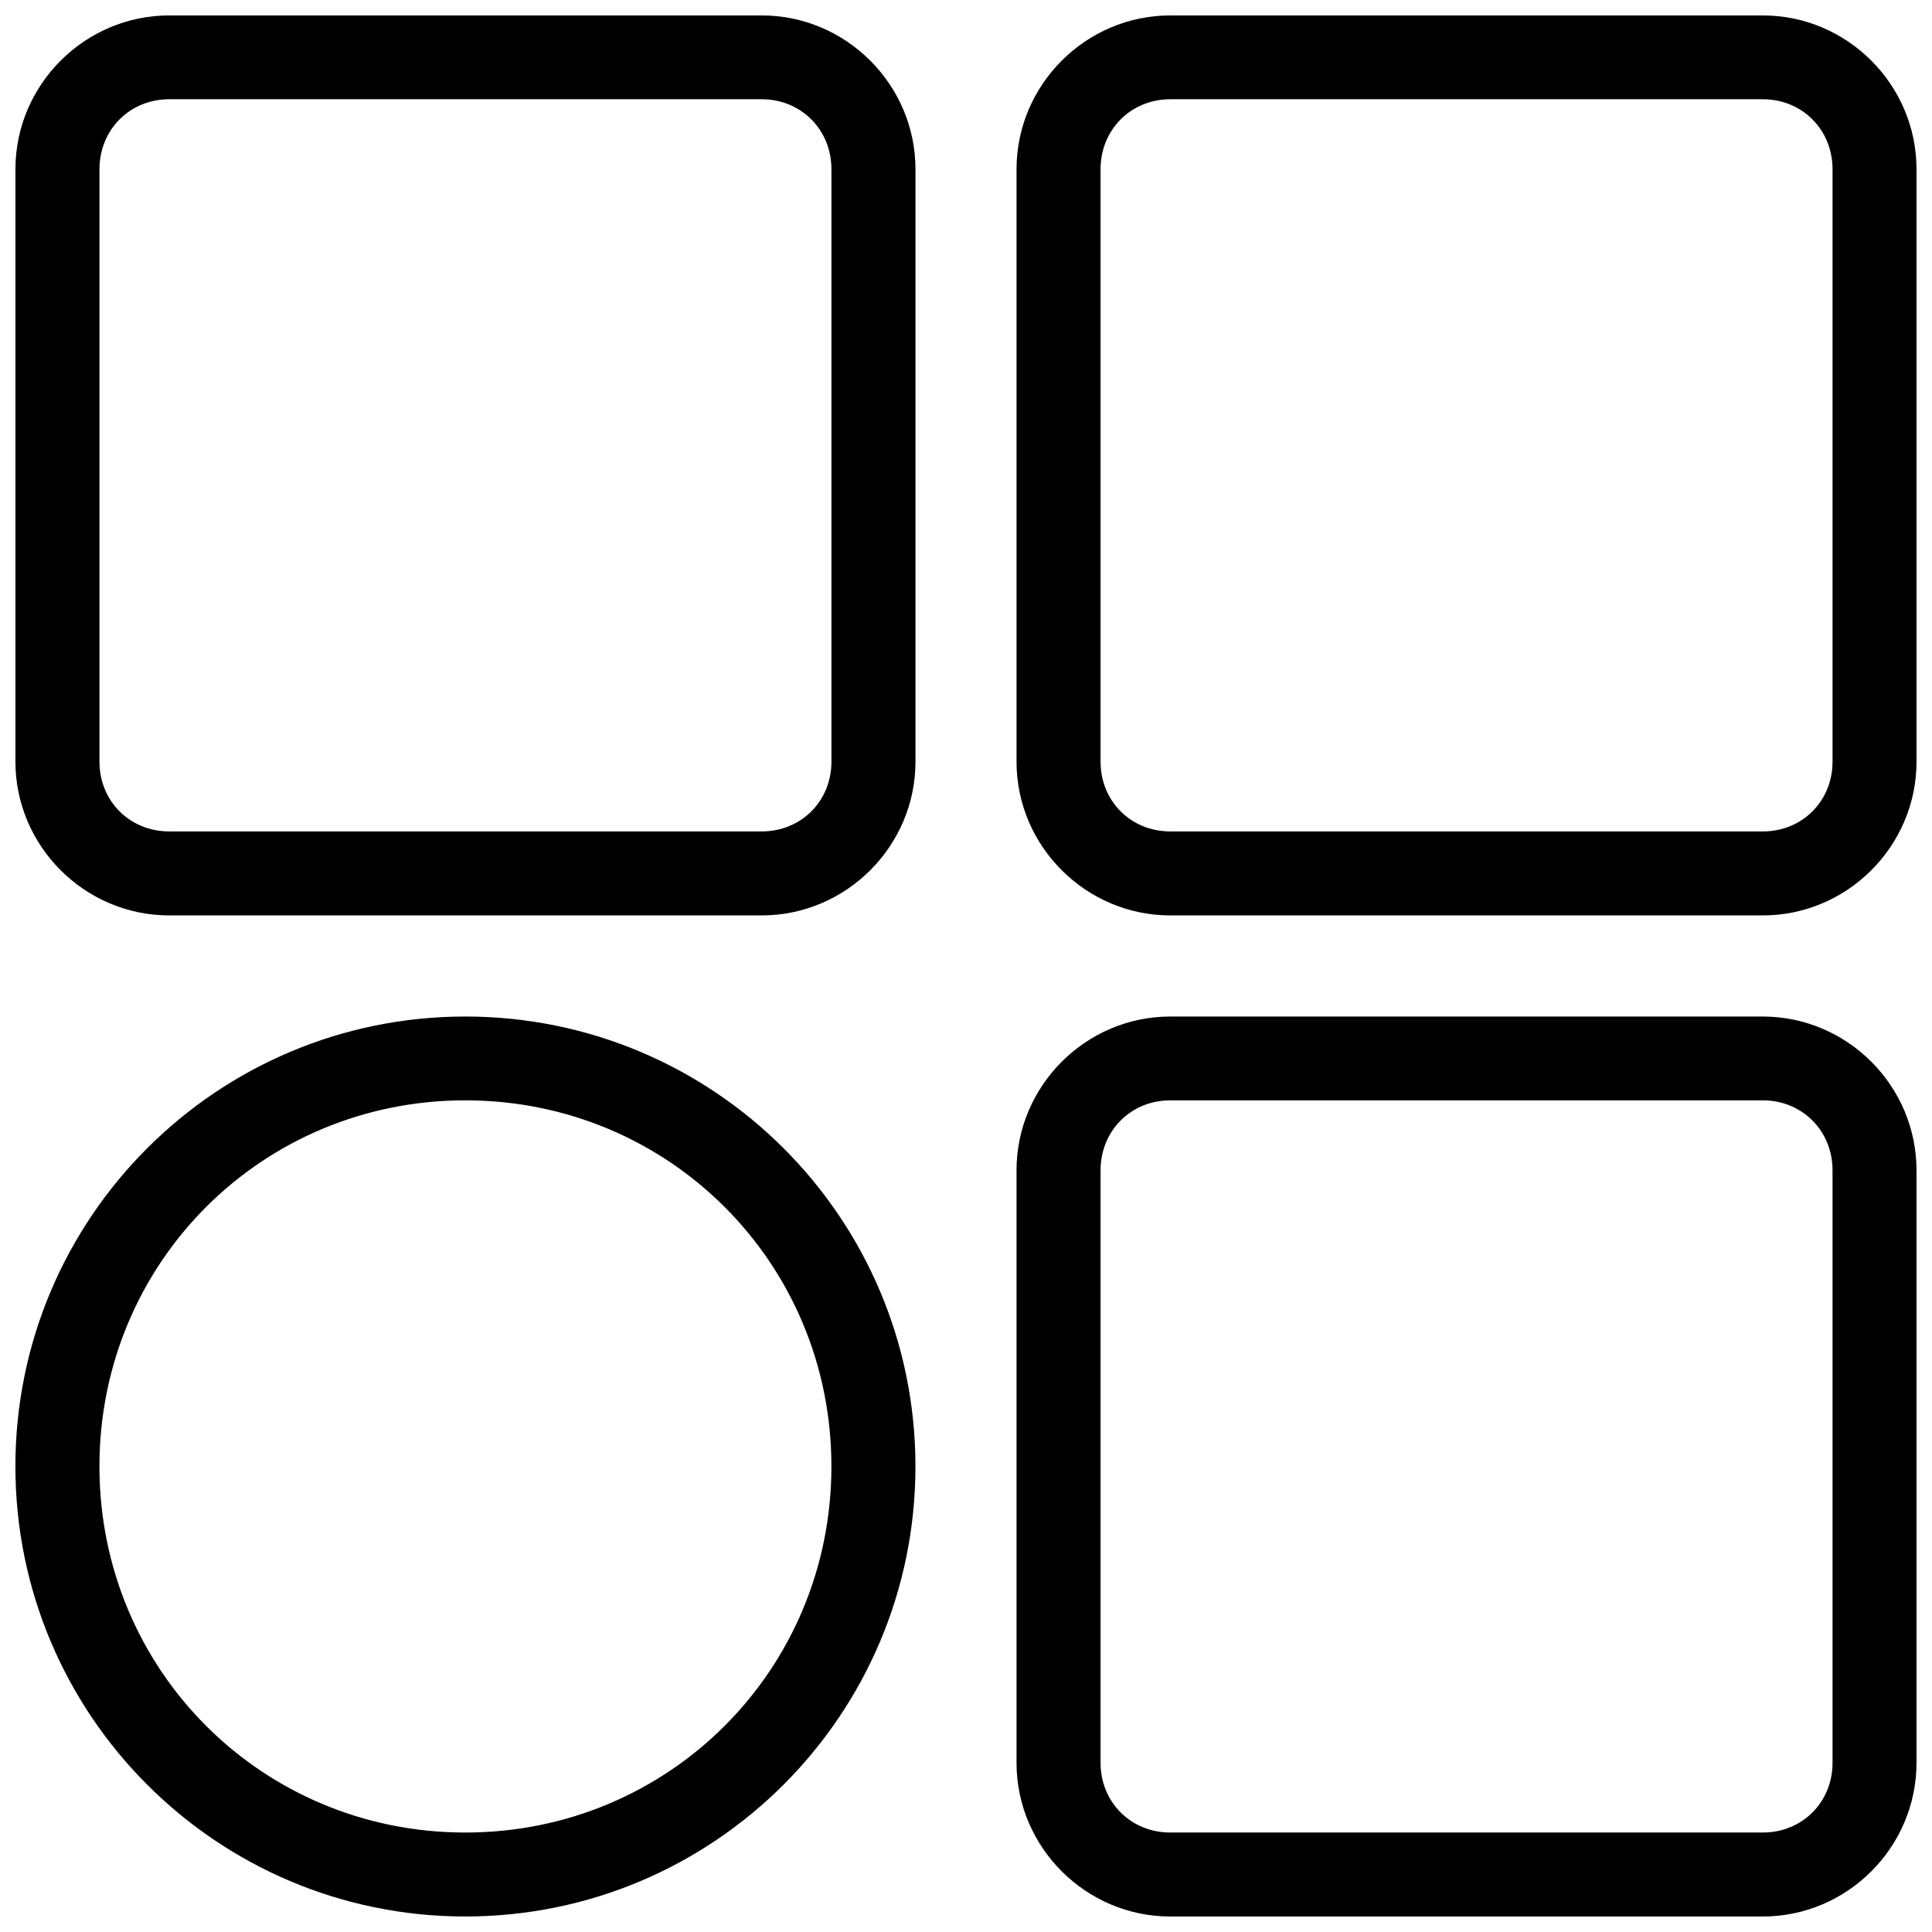 <?xml version="1.0" encoding="UTF-8"?>
<!-- Uploaded to: SVG Repo, www.svgrepo.com, Generator: SVG Repo Mixer Tools -->
<svg width="800px" height="800px" version="1.1" viewBox="144 144 512 512" xmlns="http://www.w3.org/2000/svg">
 <defs>
  <clipPath id="a">
   <path d="m148.09 148.09h503.81v503.81h-503.81z"/>
  </clipPath>
 </defs>
 <g clip-path="url(#a)">
  <path d="m188.84 148.09c-22.383 0-40.75 18.367-40.75 40.75v157.02c0 22.383 18.367 40.734 40.75 40.734h157.02c22.383 0 40.75-18.352 40.75-40.734v-157.02c0-22.383-18.367-40.75-40.75-40.75zm265.3 0c-22.383 0-40.75 18.367-40.75 40.75v157.02c0 22.383 18.367 40.734 40.75 40.734h157.02c22.383 0 40.734-18.352 40.734-40.734v-157.02c0-22.383-18.352-40.75-40.734-40.75zm-265.3 22.211h157.02c10.453 0 18.48 8.086 18.48 18.535v157.02c0 10.453-8.023 18.48-18.48 18.48h-157.02c-10.453 0-18.48-8.027-18.48-18.48v-157.02c0-10.453 8.023-18.535 18.48-18.535zm265.3 0h157.02c10.453 0 18.48 8.086 18.48 18.535v157.02c0 10.453-8.023 18.48-18.48 18.48h-157.02c-10.453 0-18.48-8.027-18.48-18.48v-157.02c0-10.453 8.023-18.535 18.48-18.535zm-186.82 243.09c-65.867 0-119.24 53.355-119.24 119.22 0 65.867 53.371 119.28 119.24 119.28 65.867 0 119.28-53.414 119.28-119.28 0-65.867-53.414-119.22-119.28-119.22zm186.82 0c-22.383 0-40.75 18.367-40.75 40.75v157.02c0 22.383 18.367 40.734 40.75 40.734h157.02c22.383 0 40.734-18.352 40.734-40.734v-157.02c0-22.383-18.352-40.75-40.734-40.75zm-186.82 22.211c53.941 0 97.012 43.07 97.012 97.012s-43.07 97.027-97.012 97.027c-53.941 0-96.969-43.086-96.969-97.027s43.027-97.012 96.969-97.012zm186.82 0h157.02c10.453 0 18.48 8.082 18.48 18.535v157.02c0 10.453-8.023 18.48-18.48 18.48h-157.02c-10.453 0-18.48-8.027-18.48-18.48v-157.02c0-10.453 8.023-18.535 18.48-18.535z"/>
 </g>
</svg>